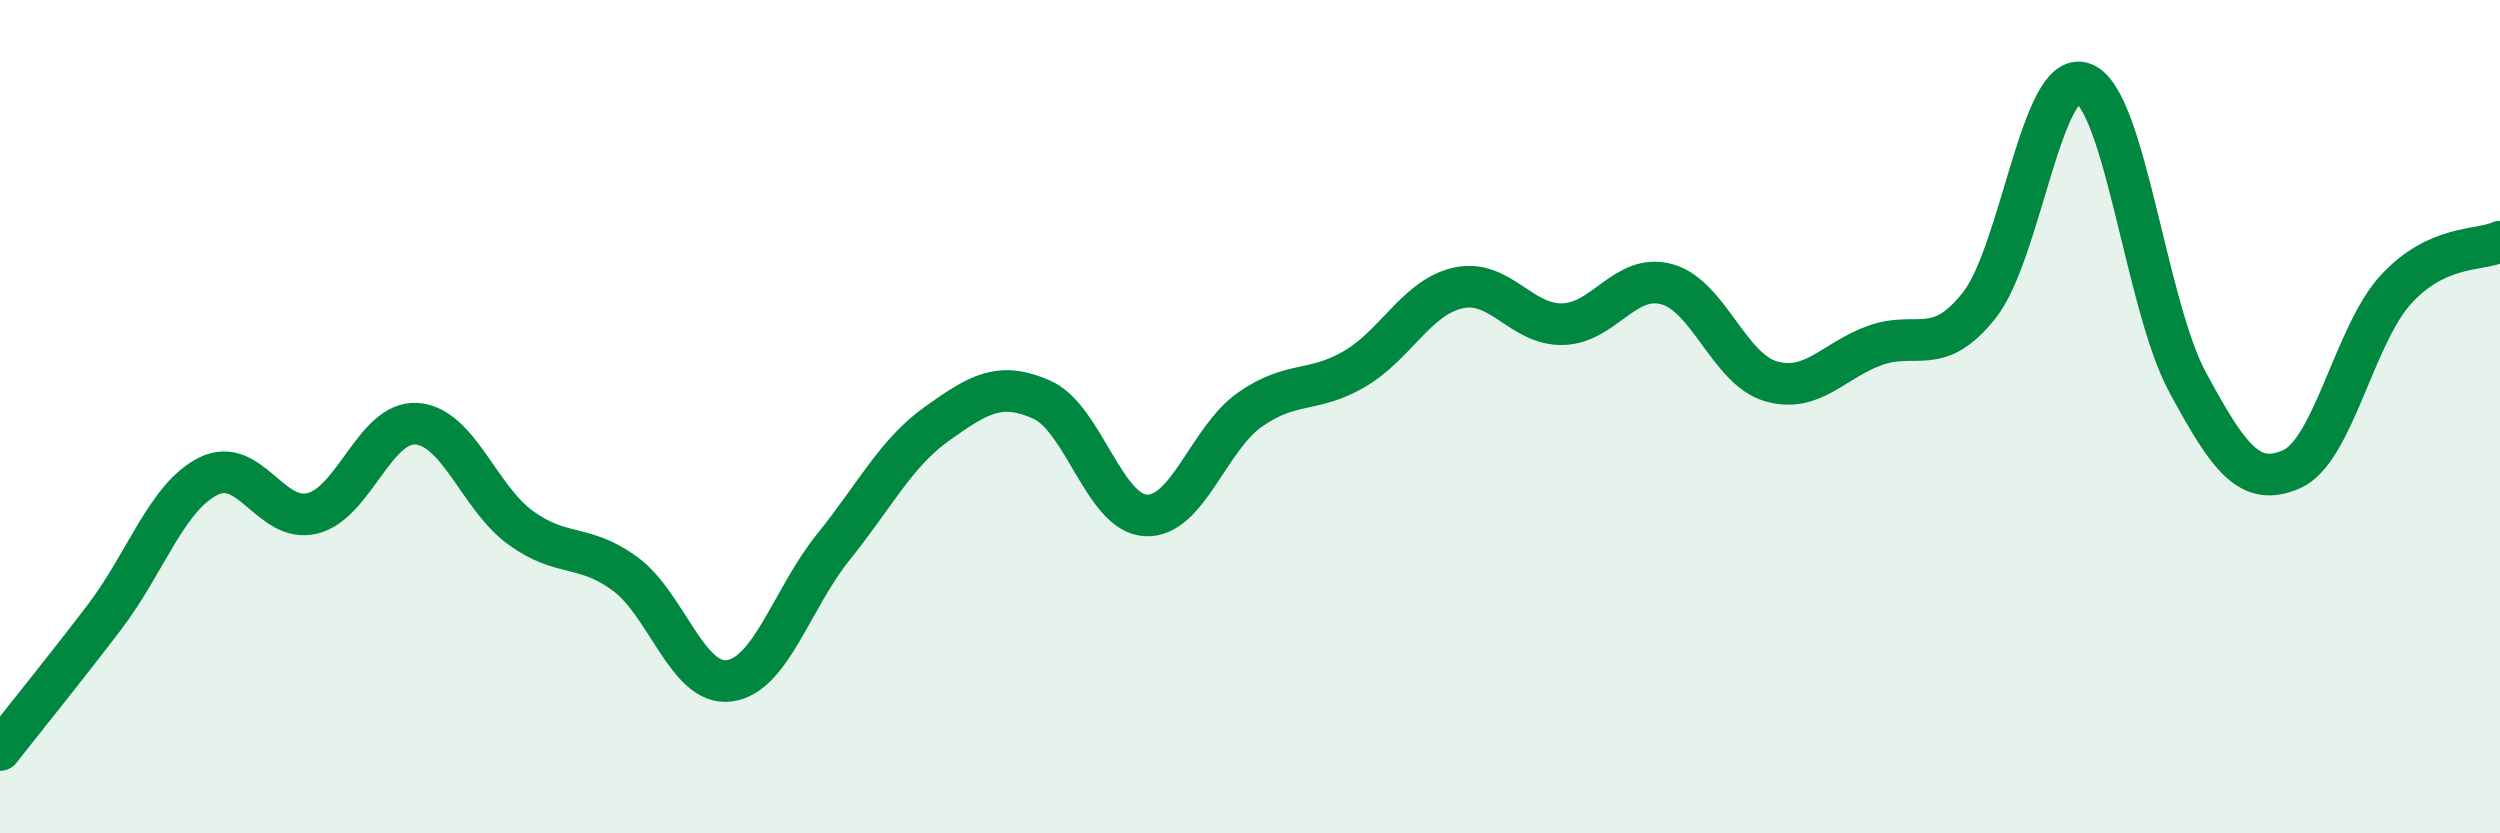 
    <svg width="60" height="20" viewBox="0 0 60 20" xmlns="http://www.w3.org/2000/svg">
      <path
        d="M 0,18 C 0.5,17.36 1.5,16.13 2.5,14.82 C 3.5,13.51 4,11.93 5,11.43 C 6,10.93 6.5,12.57 7.5,12.32 C 8.5,12.07 9,10.1 10,10.17 C 11,10.24 11.5,11.95 12.5,12.67 C 13.5,13.39 14,13.04 15,13.77 C 16,14.5 16.5,16.47 17.5,16.34 C 18.5,16.21 19,14.37 20,13.13 C 21,11.89 21.5,10.87 22.5,10.16 C 23.5,9.45 24,9.15 25,9.59 C 26,10.03 26.5,12.32 27.5,12.37 C 28.5,12.42 29,10.53 30,9.83 C 31,9.13 31.5,9.44 32.5,8.86 C 33.5,8.28 34,7.13 35,6.91 C 36,6.69 36.5,7.8 37.5,7.78 C 38.5,7.76 39,6.55 40,6.82 C 41,7.09 41.5,8.86 42.5,9.15 C 43.5,9.44 44,8.65 45,8.29 C 46,7.93 46.5,8.59 47.5,7.33 C 48.5,6.07 49,1.63 50,2 C 51,2.37 51.5,7.32 52.5,9.17 C 53.5,11.02 54,11.7 55,11.26 C 56,10.82 56.5,8.04 57.5,6.95 C 58.5,5.86 59.5,6.03 60,5.8L60 20L0 20Z"
        fill="#008740"
        opacity="0.1"
        stroke-linecap="round"
        stroke-linejoin="round"
      />
      <path
        d="M 0,18 C 0.5,17.36 1.5,16.13 2.5,14.82 C 3.5,13.51 4,11.93 5,11.43 C 6,10.93 6.5,12.57 7.5,12.32 C 8.5,12.07 9,10.1 10,10.17 C 11,10.24 11.5,11.95 12.5,12.67 C 13.5,13.39 14,13.04 15,13.77 C 16,14.5 16.5,16.47 17.5,16.34 C 18.5,16.21 19,14.37 20,13.13 C 21,11.89 21.5,10.87 22.5,10.16 C 23.5,9.45 24,9.15 25,9.59 C 26,10.03 26.5,12.32 27.5,12.37 C 28.5,12.42 29,10.53 30,9.83 C 31,9.13 31.5,9.44 32.5,8.86 C 33.5,8.28 34,7.13 35,6.91 C 36,6.69 36.5,7.8 37.5,7.78 C 38.5,7.76 39,6.55 40,6.82 C 41,7.09 41.5,8.86 42.5,9.15 C 43.5,9.44 44,8.65 45,8.29 C 46,7.93 46.5,8.59 47.5,7.33 C 48.5,6.07 49,1.63 50,2 C 51,2.37 51.5,7.32 52.5,9.17 C 53.5,11.02 54,11.7 55,11.26 C 56,10.82 56.5,8.04 57.5,6.95 C 58.5,5.86 59.5,6.03 60,5.8"
        stroke="#008740"
        stroke-width="1"
        fill="none"
        stroke-linecap="round"
        stroke-linejoin="round"
      />
    </svg>
  